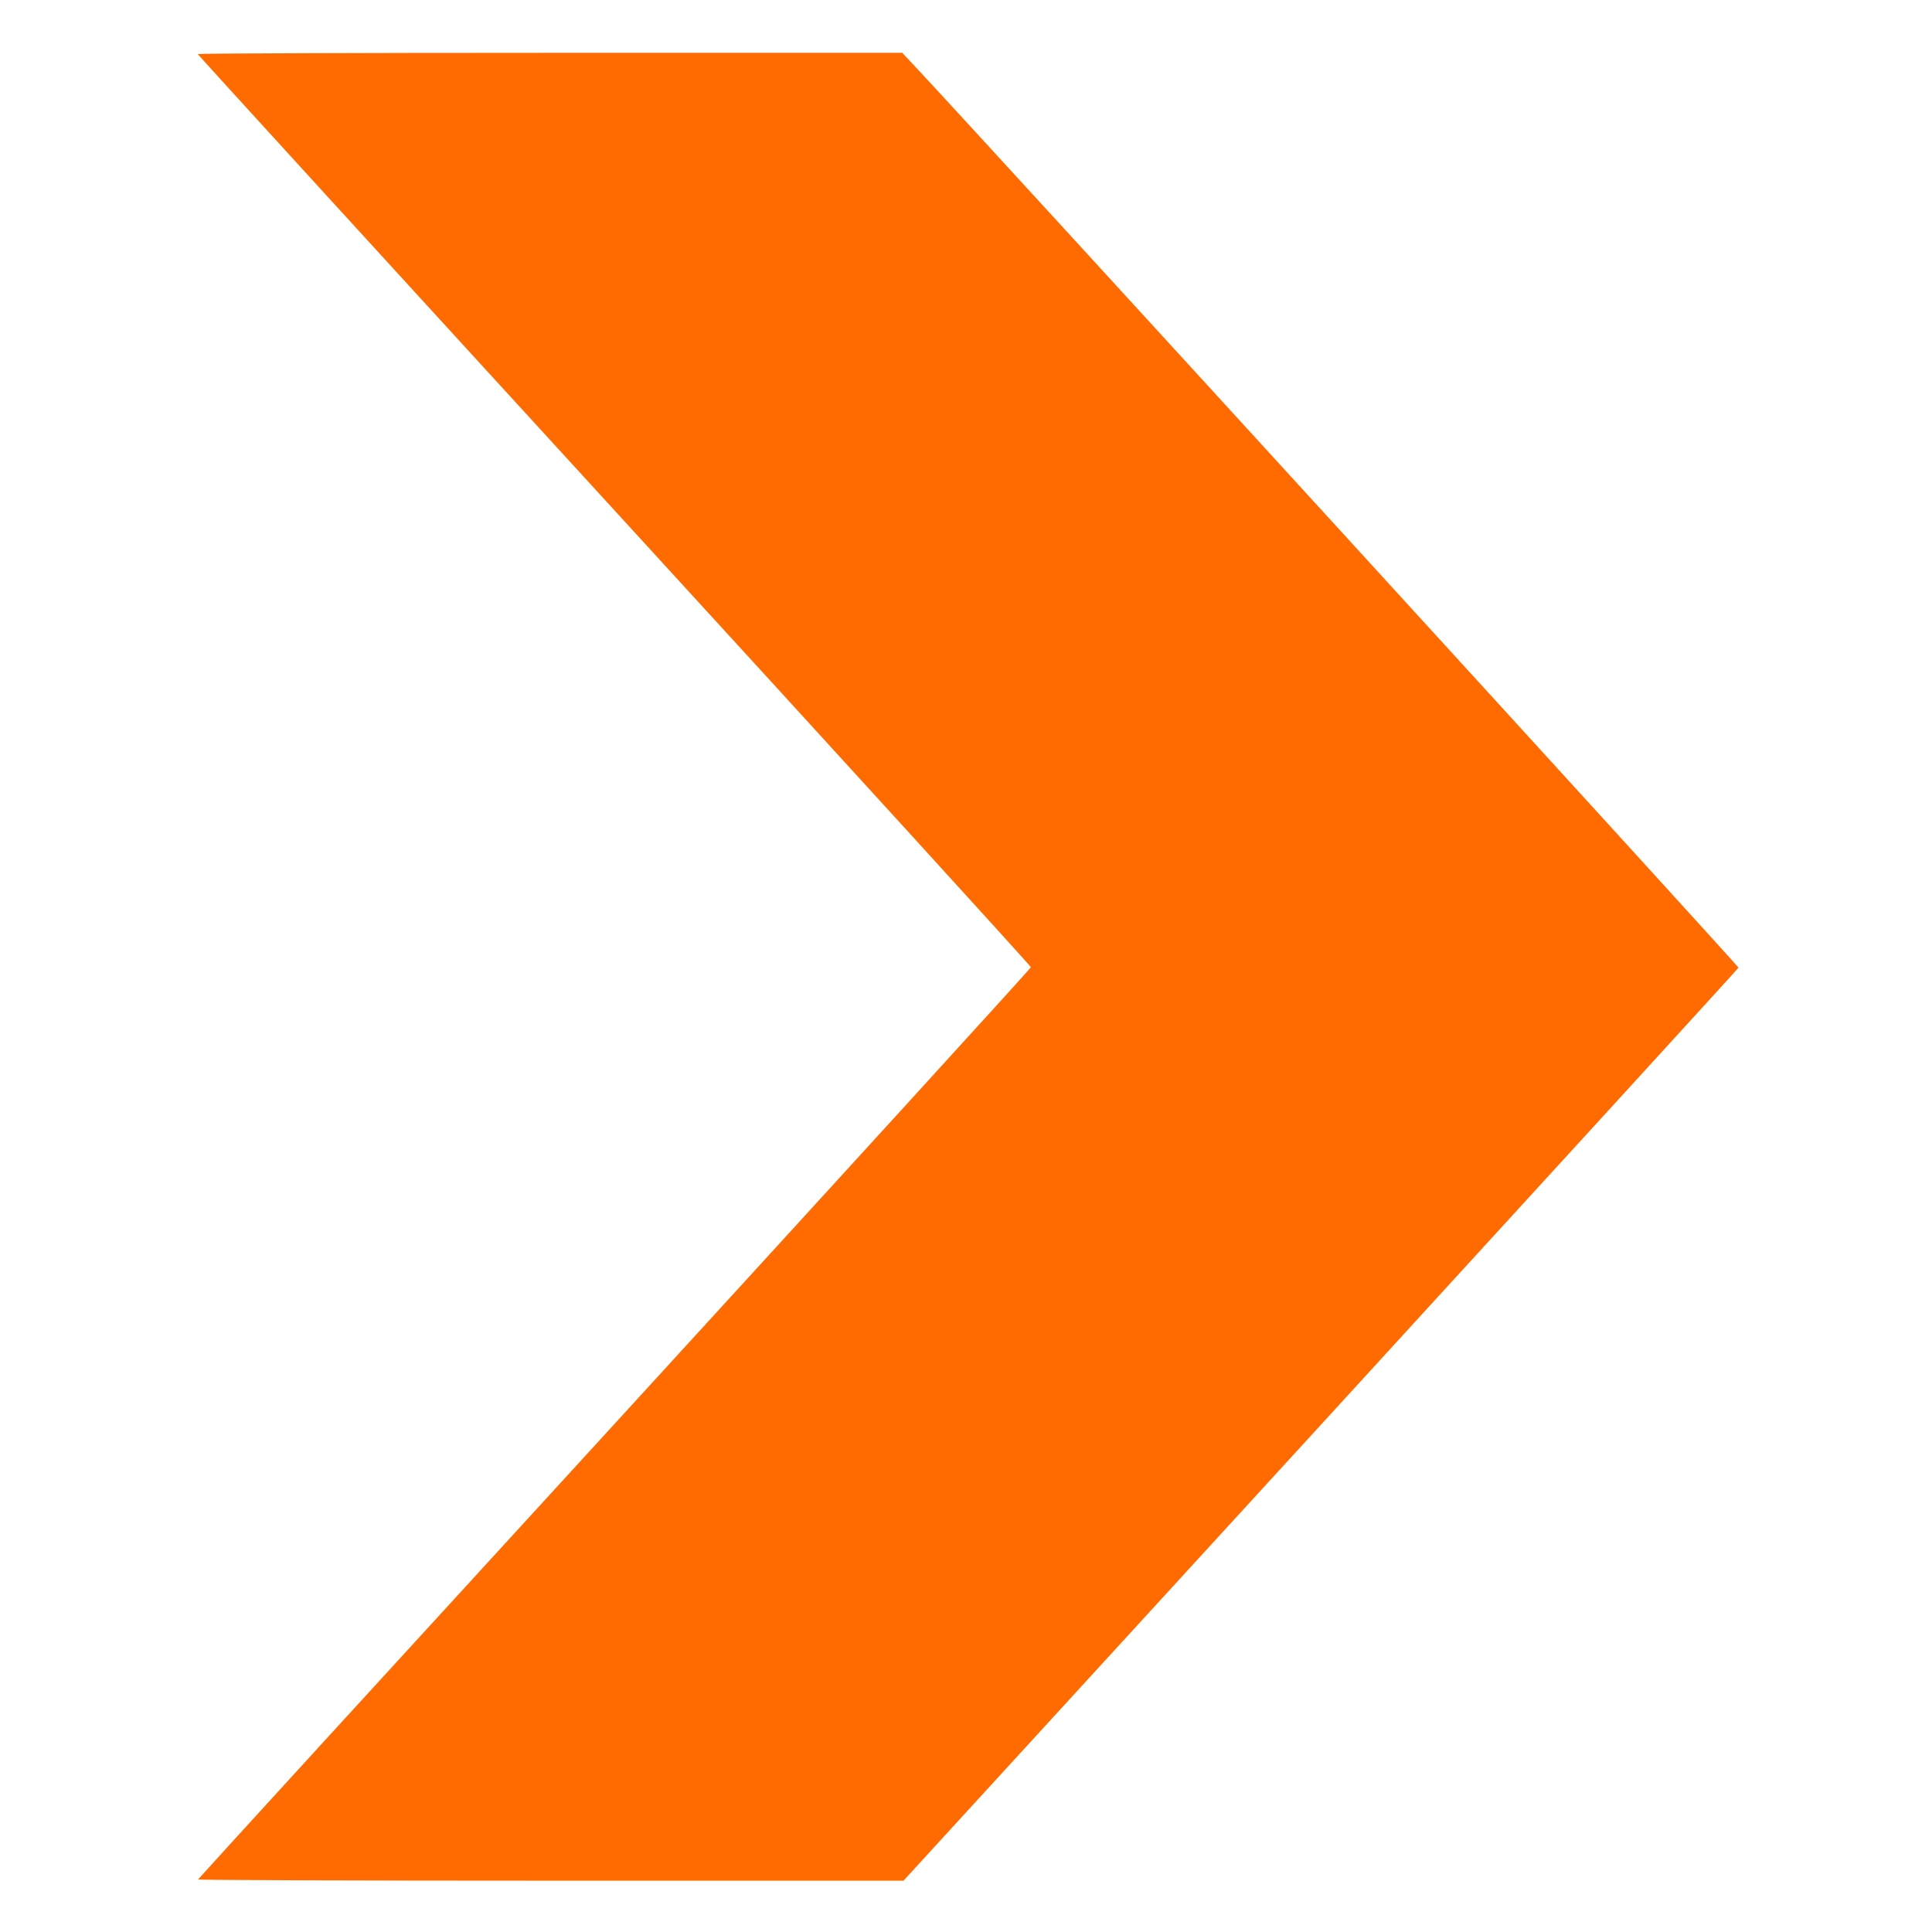 <?xml version="1.0" encoding="UTF-8" standalone="no"?> <svg xmlns:inkscape="http://www.inkscape.org/namespaces/inkscape" xmlns:sodipodi="http://sodipodi.sourceforge.net/DTD/sodipodi-0.dtd" xmlns="http://www.w3.org/2000/svg" xmlns:svg="http://www.w3.org/2000/svg" height="1280pt" preserveAspectRatio="xMidYMid meet" viewBox="0 0 1280 1280" width="1280pt" id="svg44" sodipodi:docname="1314470.svg" inkscape:version="1.2.1 (9c6d41e, 2022-07-14)"> <defs id="defs48"></defs> <path d="m1310 12442c0-4 1242-1364 2760-3022s2760-3021 2760-3028-1241-1367-2757-3024c-1517-1656-2759-3015-2761-3020-2-4 1049-8 2335-8h2339l2764 3019c1520 1661 2766 3024 2768 3030 3 8-4939 5417-5426 5939l-114 122h-2334c-1284 0-2334-4-2334-8z" transform="matrix(.1 0 0 -.1 0 1280)" id="path42" style="fill:#ff6b00;fill-opacity:1.0"></path> </svg> 